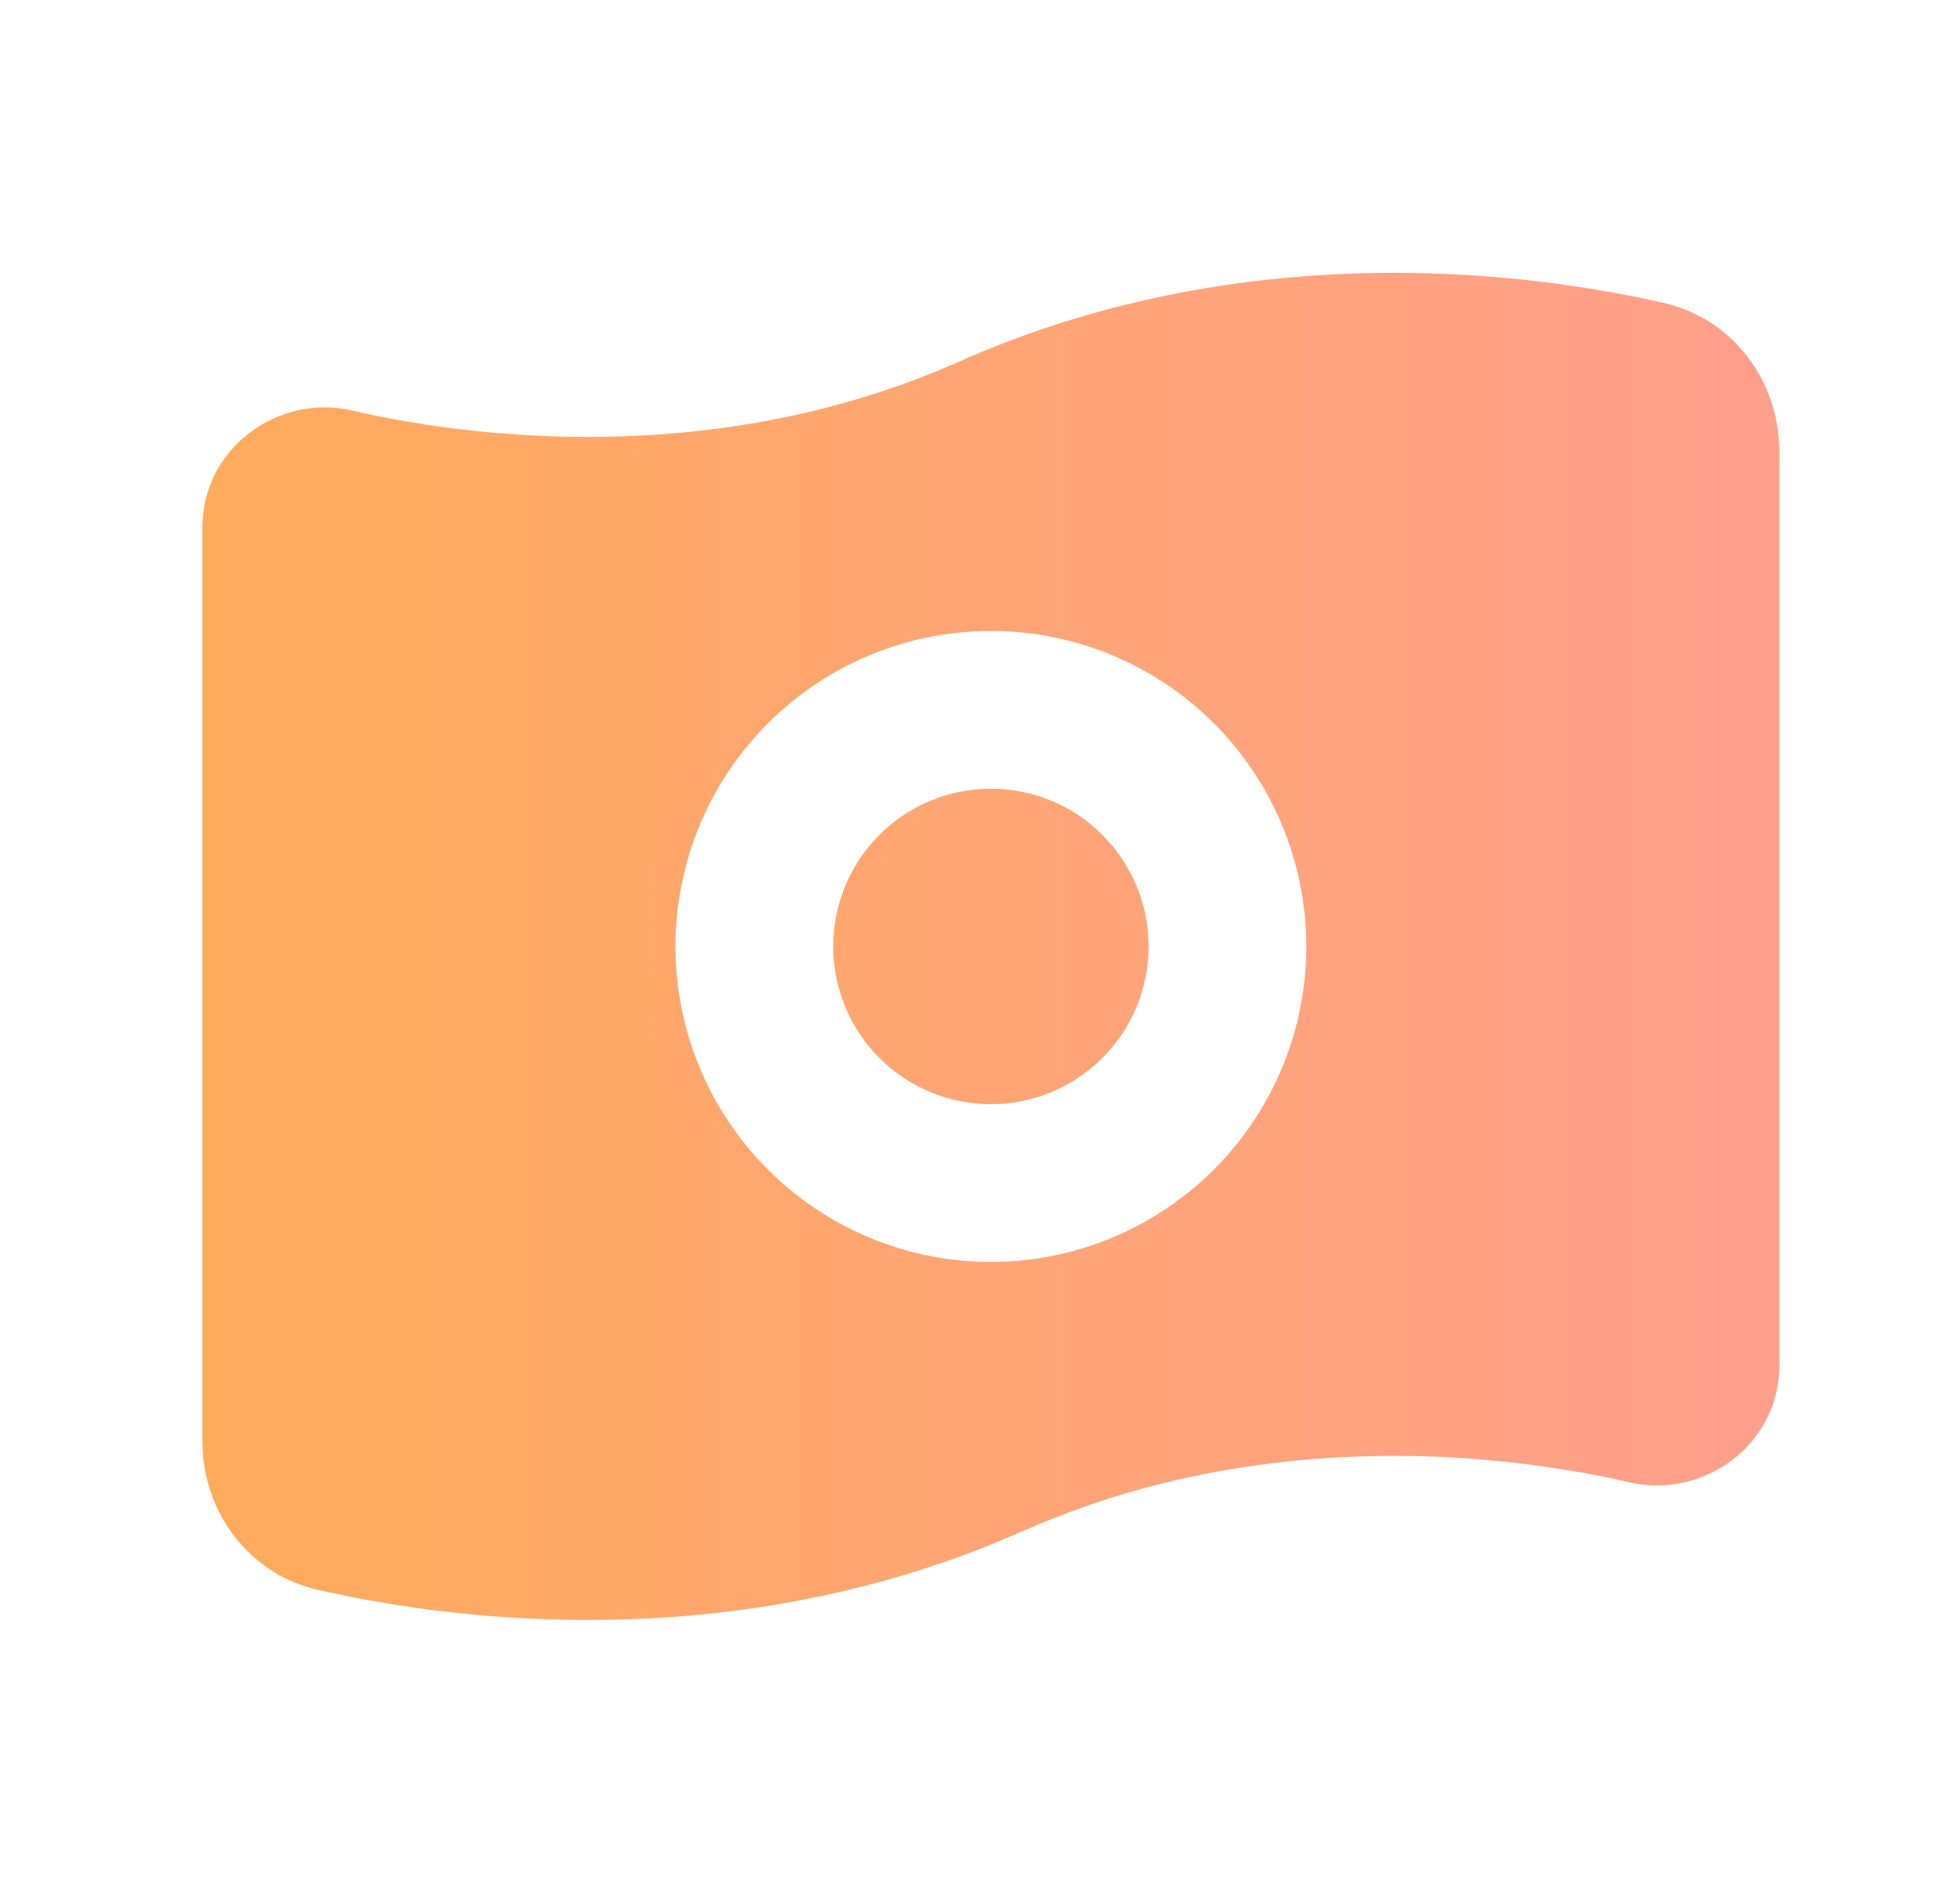<svg width="29" height="28" viewBox="0 0 29 28" fill="none" xmlns="http://www.w3.org/2000/svg">
	<path
		d="M13.829 5.503L14.187 5.351C17.512 3.872 20.814 3.908 22.973 4.189L23.452 4.257L23.886 4.331L24.274 4.406L24.613 4.48C25.62 4.711 26.25 5.573 26.32 6.499L26.328 6.674V20.19C26.328 21.388 25.189 22.175 24.119 21.929L23.792 21.856L23.413 21.784L22.987 21.714C22.748 21.678 22.509 21.647 22.269 21.622L21.74 21.575C20.01 21.454 17.757 21.576 15.493 22.497L15.134 22.648C12.066 24.013 9.016 24.088 6.866 23.87L6.348 23.812L5.87 23.742L5.436 23.668L5.235 23.631L4.71 23.52C3.701 23.289 3.071 22.427 3.001 21.5L2.994 21.325V7.81C2.994 6.611 4.133 5.824 5.203 6.071L5.529 6.144L5.908 6.216L6.334 6.286C8.126 6.554 10.968 6.666 13.829 5.503ZM14.661 9.333C13.423 9.333 12.236 9.825 11.361 10.7C10.486 11.575 9.994 12.762 9.994 14C9.994 15.238 10.486 16.425 11.361 17.3C12.236 18.175 13.423 18.667 14.661 18.667C15.899 18.667 17.085 18.175 17.961 17.3C18.836 16.425 19.328 15.238 19.328 14C19.328 12.762 18.836 11.575 17.961 10.7C17.085 9.825 15.899 9.333 14.661 9.333ZM14.661 11.667C15.28 11.667 15.873 11.912 16.311 12.35C16.748 12.788 16.994 13.381 16.994 14C16.994 14.619 16.748 15.212 16.311 15.65C15.873 16.087 15.28 16.333 14.661 16.333C14.042 16.333 13.448 16.087 13.011 15.65C12.573 15.212 12.328 14.619 12.328 14C12.328 13.381 12.573 12.788 13.011 12.35C13.448 11.912 14.042 11.667 14.661 11.667Z"
		fill="url(#paint0_linear_10519_8324)" />
	<defs>
		<linearGradient id="paint0_linear_10519_8324" x1="26.328" y1="14" x2="2.994"
			y2="14" gradientUnits="userSpaceOnUse">
			<stop stop-color="#FF9F8C" />
			<stop offset="1" stop-color="#FFAB5C" />
		</linearGradient>
	</defs>
</svg>